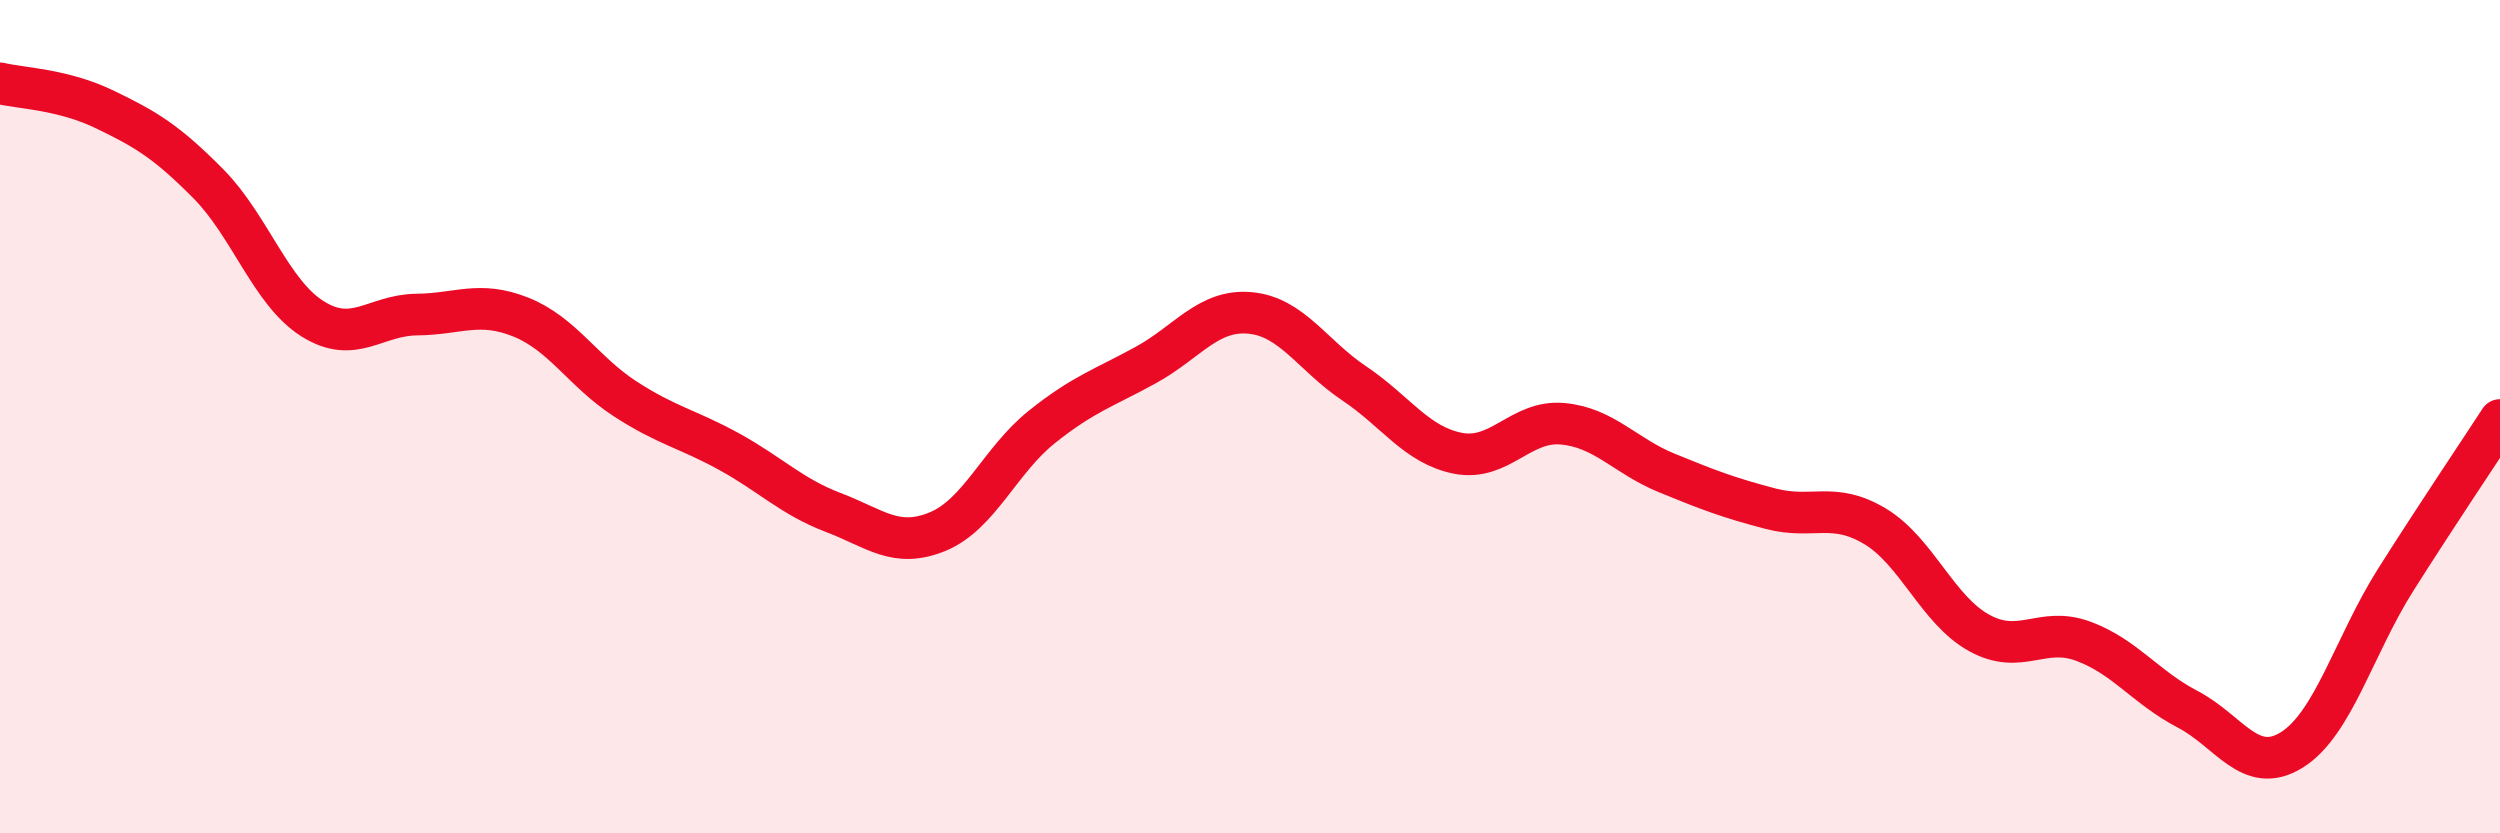 
    <svg width="60" height="20" viewBox="0 0 60 20" xmlns="http://www.w3.org/2000/svg">
      <path
        d="M 0,2 C 0.5,2.12 1.5,2.14 2.5,2.62 C 3.5,3.1 4,3.4 5,4.41 C 6,5.42 6.5,7.02 7.5,7.65 C 8.5,8.28 9,7.56 10,7.55 C 11,7.54 11.5,7.21 12.5,7.61 C 13.5,8.01 14,8.92 15,9.57 C 16,10.22 16.5,10.29 17.5,10.84 C 18.5,11.39 19,11.92 20,12.3 C 21,12.68 21.5,13.17 22.5,12.76 C 23.5,12.35 24,11.05 25,10.25 C 26,9.45 26.5,9.31 27.5,8.76 C 28.5,8.21 29,7.42 30,7.51 C 31,7.6 31.5,8.53 32.5,9.2 C 33.5,9.87 34,10.69 35,10.88 C 36,11.07 36.5,10.08 37.5,10.17 C 38.5,10.26 39,10.94 40,11.35 C 41,11.76 41.5,11.95 42.5,12.21 C 43.5,12.47 44,12.03 45,12.63 C 46,13.23 46.5,14.64 47.5,15.19 C 48.5,15.74 49,15.02 50,15.39 C 51,15.76 51.5,16.5 52.5,17.02 C 53.5,17.54 54,18.62 55,18 C 56,17.38 56.5,15.49 57.5,13.91 C 58.5,12.33 59.5,10.85 60,10.08L60 20L0 20Z"
        fill="#EB0A25"
        opacity="0.1"
        stroke-linecap="round"
        stroke-linejoin="round"
      />
      <path
        d="M 0,2 C 0.5,2.12 1.5,2.14 2.5,2.62 C 3.5,3.1 4,3.4 5,4.41 C 6,5.42 6.5,7.02 7.5,7.65 C 8.5,8.28 9,7.56 10,7.55 C 11,7.54 11.5,7.21 12.5,7.61 C 13.5,8.01 14,8.92 15,9.57 C 16,10.22 16.5,10.29 17.5,10.84 C 18.5,11.39 19,11.92 20,12.3 C 21,12.68 21.5,13.17 22.5,12.76 C 23.5,12.35 24,11.05 25,10.25 C 26,9.45 26.5,9.31 27.5,8.76 C 28.5,8.21 29,7.42 30,7.51 C 31,7.6 31.5,8.53 32.5,9.2 C 33.5,9.87 34,10.69 35,10.88 C 36,11.07 36.5,10.08 37.5,10.17 C 38.5,10.26 39,10.94 40,11.35 C 41,11.76 41.5,11.95 42.5,12.21 C 43.5,12.47 44,12.03 45,12.63 C 46,13.23 46.5,14.64 47.5,15.19 C 48.5,15.74 49,15.02 50,15.39 C 51,15.76 51.5,16.5 52.5,17.02 C 53.5,17.54 54,18.62 55,18 C 56,17.38 56.5,15.49 57.5,13.91 C 58.5,12.33 59.5,10.85 60,10.08"
        stroke="#EB0A25"
        stroke-width="1"
        fill="none"
        stroke-linecap="round"
        stroke-linejoin="round"
      />
    </svg>
  